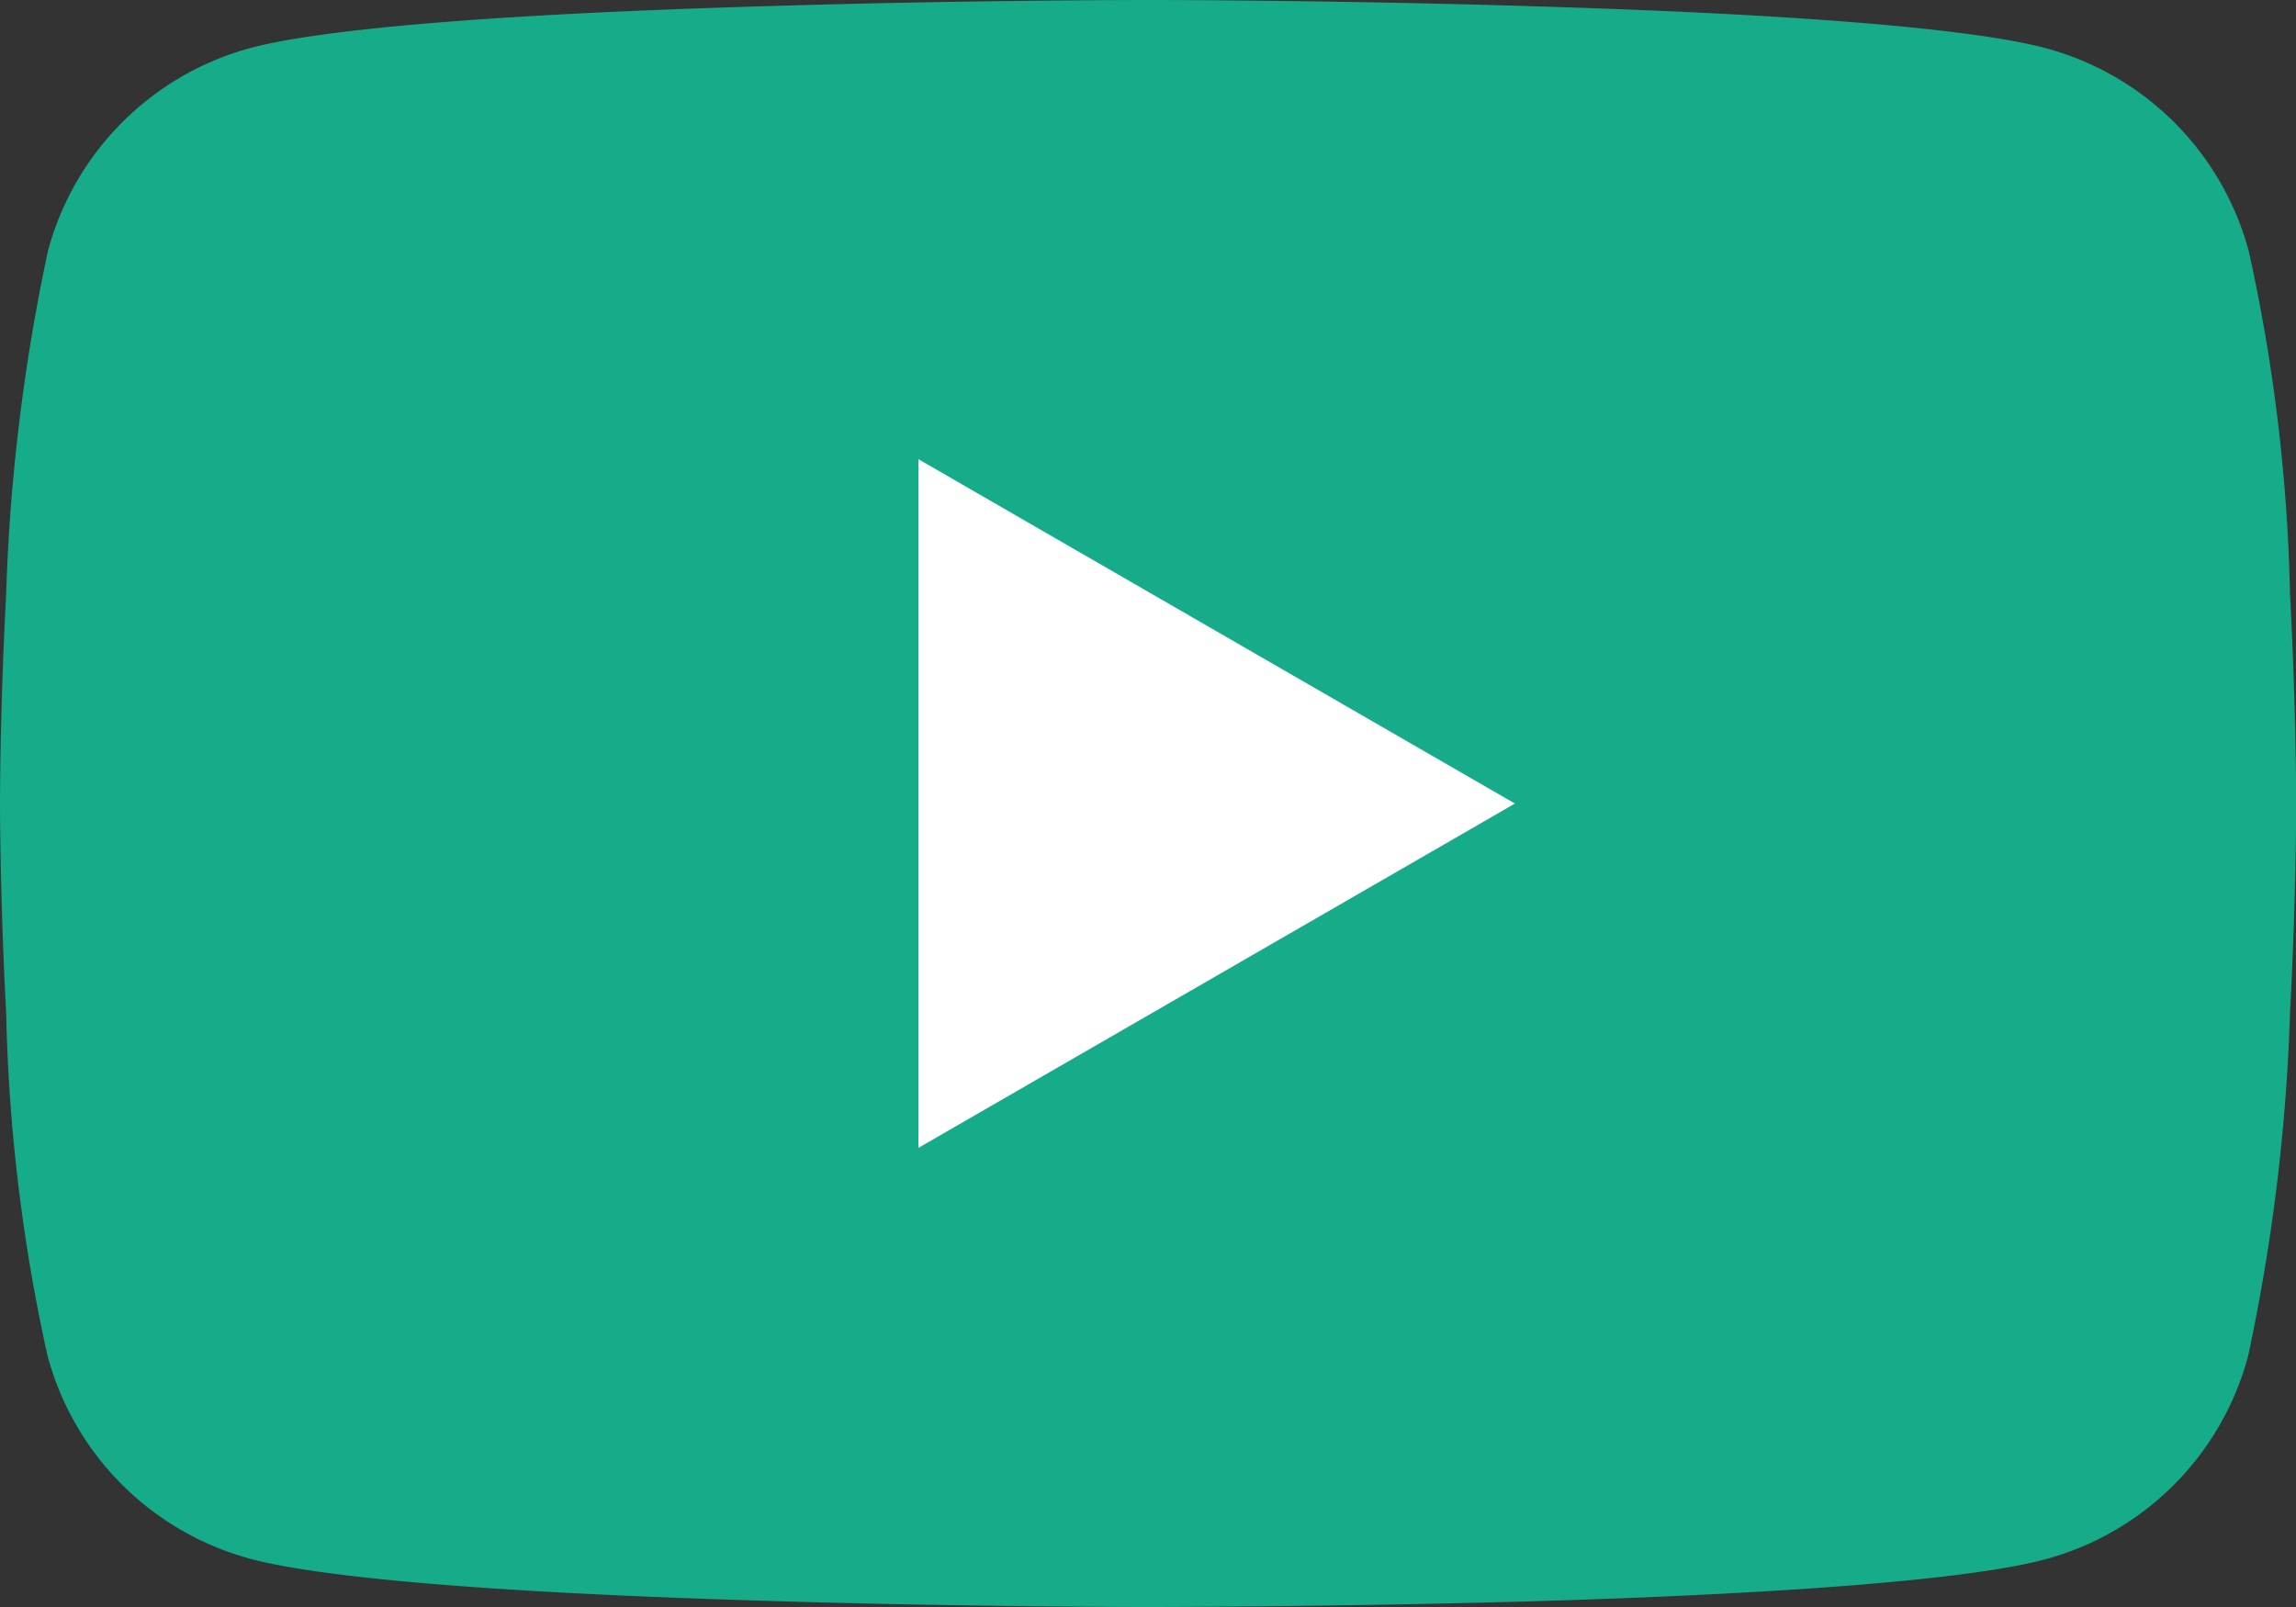<svg xmlns="http://www.w3.org/2000/svg" xmlns:xlink="http://www.w3.org/1999/xlink" width="37.297" height="26.108" viewBox="0 0 37.297 26.108">
  <rect x="0" y="0" width="37.297" height="26.108" fill="#333333" stroke="none"/>
  <defs>
    <clipPath id="clip-path">
      <rect id="長方形_1256" data-name="長方形 1256" width="37.297" height="26.108" transform="translate(0 0)" fill="#16ac89"/>
    </clipPath>
  </defs>
  <g id="グループ_7916" data-name="グループ 7916" transform="translate(-718.864 -9310.828)">
    <path id="パス_5836" data-name="パス 5836" d="M10,0c5.523,0,10,4.029,10,9s-4.477,9-10,9S0,13.971,0,9,4.477,0,10,0Z" transform="translate(728 9315.467)" fill="#fff"/>
    <g id="グループ_2583" data-name="グループ 2583" transform="translate(718.864 9310.828)">
      <g id="グループ_1425" data-name="グループ 1425" transform="translate(0 0)" clip-path="url(#clip-path)">
        <path id="前面オブジェクトで型抜き_1" data-name="前面オブジェクトで型抜き 1" d="M18.648,26.108c-.029,0-2.954,0-6.2-.1-5.421-.161-7.547-.46-8.376-.682a4.67,4.67,0,0,1-3.3-3.3A28.48,28.48,0,0,1,.1,16.452c-.1-1.859-.1-3.383-.1-3.4s0-1.538.1-3.4A31.281,31.281,0,0,1,.779,4.077a4.67,4.67,0,0,1,3.3-3.3C4.906.557,7.033.259,12.453.1c3.242-.1,6.166-.1,6.2-.1s2.954,0,6.2.1c5.421.161,7.547.46,8.377.682a4.67,4.67,0,0,1,3.3,3.3A28.461,28.461,0,0,1,37.2,9.656c.1,1.859.1,3.383.1,3.4s0,1.538-.1,3.4a31.259,31.259,0,0,1-.682,5.579,4.67,4.67,0,0,1-3.3,3.3c-.829.222-2.956.521-8.377.682C21.6,26.107,18.678,26.108,18.648,26.108ZM14.919,7.46V18.649l9.69-5.594L14.919,7.46Z" transform="translate(0 0)" fill="#16ac89" stroke="rgba(0,0,0,0)" stroke-miterlimit="10" stroke-width="1"/>
      </g>
    </g>
  </g>
</svg>
